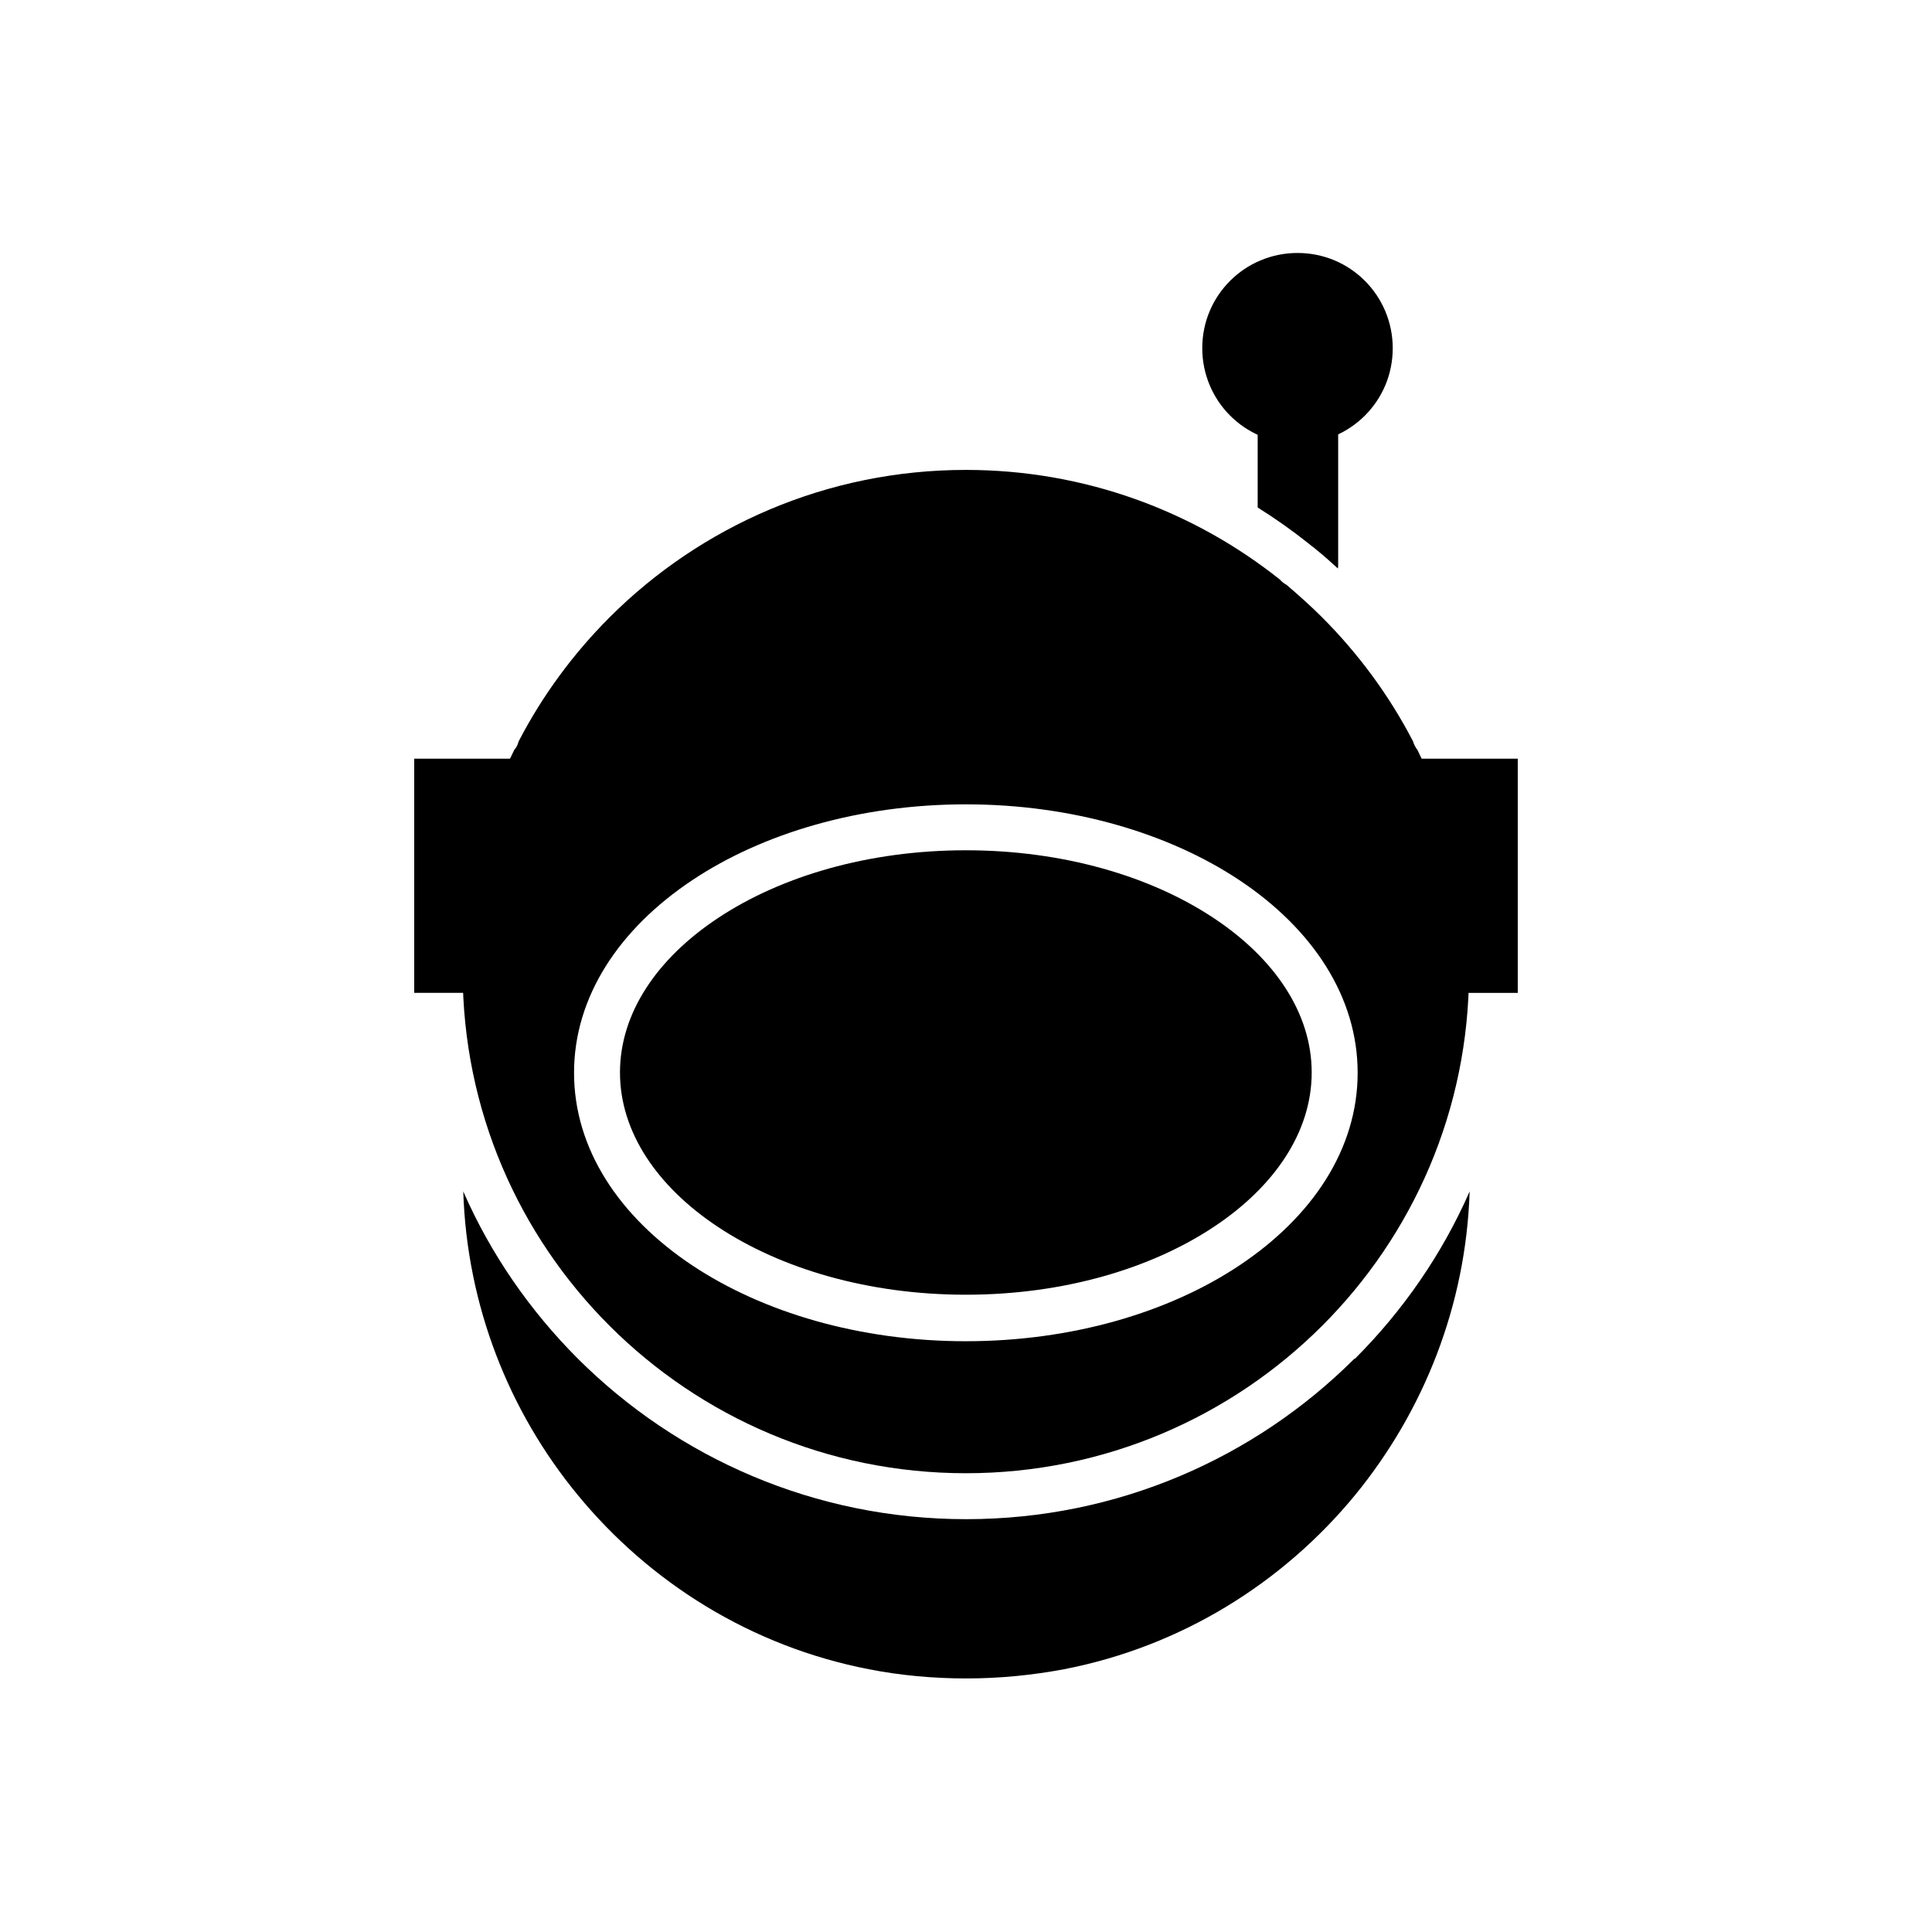 <?xml version="1.0" encoding="UTF-8"?>
<!-- Uploaded to: SVG Repo, www.svgrepo.com, Generator: SVG Repo Mixer Tools -->
<svg fill="#000000" width="800px" height="800px" version="1.1" viewBox="144 144 512 512" xmlns="http://www.w3.org/2000/svg">
 <g>
  <path d="m477.23 255.54c0-5.902 4.797-10.699 10.699-10.699 5.902 0 10.699 4.797 10.699 10.699v38.152c0 0.297 0 0.664-0.074 0.961-1.844-1.699-3.762-3.394-5.758-5.019l-0.887-0.738h-0.074l-0.887-0.738c-4.356-3.469-8.93-6.715-13.652-9.668v-22.875z" fill-rule="evenodd"/>
  <path d="m487.85 211.04c7.012 0 13.285 2.805 17.859 7.379 4.574 4.574 7.379 10.922 7.379 17.859 0 7.012-2.805 13.285-7.379 17.859-4.574 4.574-10.922 7.379-17.859 7.379-7.012 0-13.285-2.805-17.859-7.379-4.574-4.574-7.379-10.922-7.379-17.859 0-7.012 2.805-13.285 7.379-17.859 4.574-4.574 10.922-7.379 17.859-7.379z"/>
  <path d="m465.71 387.34c-16.75-11.145-39.996-18.008-65.754-18.008-25.754 0-49 6.863-65.754 18.008-16.016 10.625-25.902 25.09-25.902 40.883 0 15.793 9.891 30.258 25.902 40.883 16.75 11.145 39.996 18.008 65.754 18.008 25.754 0 49-6.863 65.754-18.008 16.016-10.625 25.902-25.09 25.902-40.883 0-15.793-9.891-30.258-25.902-40.883z" fill-rule="evenodd"/>
  <path d="m399.96 357.16c28.191 0 53.797 7.676 72.469 20.074 19.41 12.914 31.363 30.922 31.363 51.066s-11.953 38.152-31.363 51.066c-18.598 12.398-44.277 20.074-72.469 20.074-28.191 0-53.797-7.676-72.469-20.074-19.41-12.914-31.363-30.922-31.363-51.066s11.953-38.152 31.363-51.066c18.598-12.398 44.277-20.074 72.469-20.074zm83.242-59.555c-22.805-18.152-51.73-29.074-83.242-29.074-36.824 0-70.18 14.906-94.312 38.965-9.668 9.668-17.859 20.738-24.207 32.988-0.223 0.887-0.59 1.625-1.18 2.289-8.781 17.711-13.652 37.637-13.652 58.668 0 36.75 14.906 69.961 39.039 94.016 24.133 24.059 57.488 38.965 94.312 38.965 36.824 0 70.18-14.906 94.312-38.965 24.133-24.059 39.039-57.266 39.039-94.016 0-21.105-4.945-40.957-13.652-58.668-0.516-0.664-0.961-1.477-1.18-2.289-6.348-12.25-14.539-23.32-24.207-32.988-2.953-2.953-6.125-5.758-9.297-8.488-0.664-0.367-1.254-0.812-1.77-1.402z" fill-rule="evenodd"/>
  <path d="m502.91 504.09c-26.344 26.273-62.727 42.508-102.87 42.508-40.145 0-76.527-16.234-102.87-42.508-12.691-12.691-23.098-27.672-30.402-44.352 0.961 30.109 12.027 58.227 30.332 80.438 19.113 23.246 45.977 40.145 77.191 46.195 8.266 1.625 16.973 2.434 25.828 2.434 8.93 0 17.562-0.887 25.828-2.434 31.215-6.051 58.078-22.949 77.191-46.195 18.227-22.285 29.371-50.328 30.332-80.438-7.305 16.68-17.711 31.66-30.402 44.352z" fill-rule="evenodd"/>
  <path d="m269.27 401.51c0-20 4.059-39.113 11.438-56.453h-26.938v62.062h15.57c-0.074-1.844-0.074-3.762-0.074-5.609z" fill-rule="evenodd"/>
  <path d="m519.29 345.06c7.379 17.344 11.438 36.457 11.438 56.453 0 1.918 0 3.762-0.074 5.609h15.57v-62.062h-26.938z" fill-rule="evenodd"/>
 </g>
</svg>
